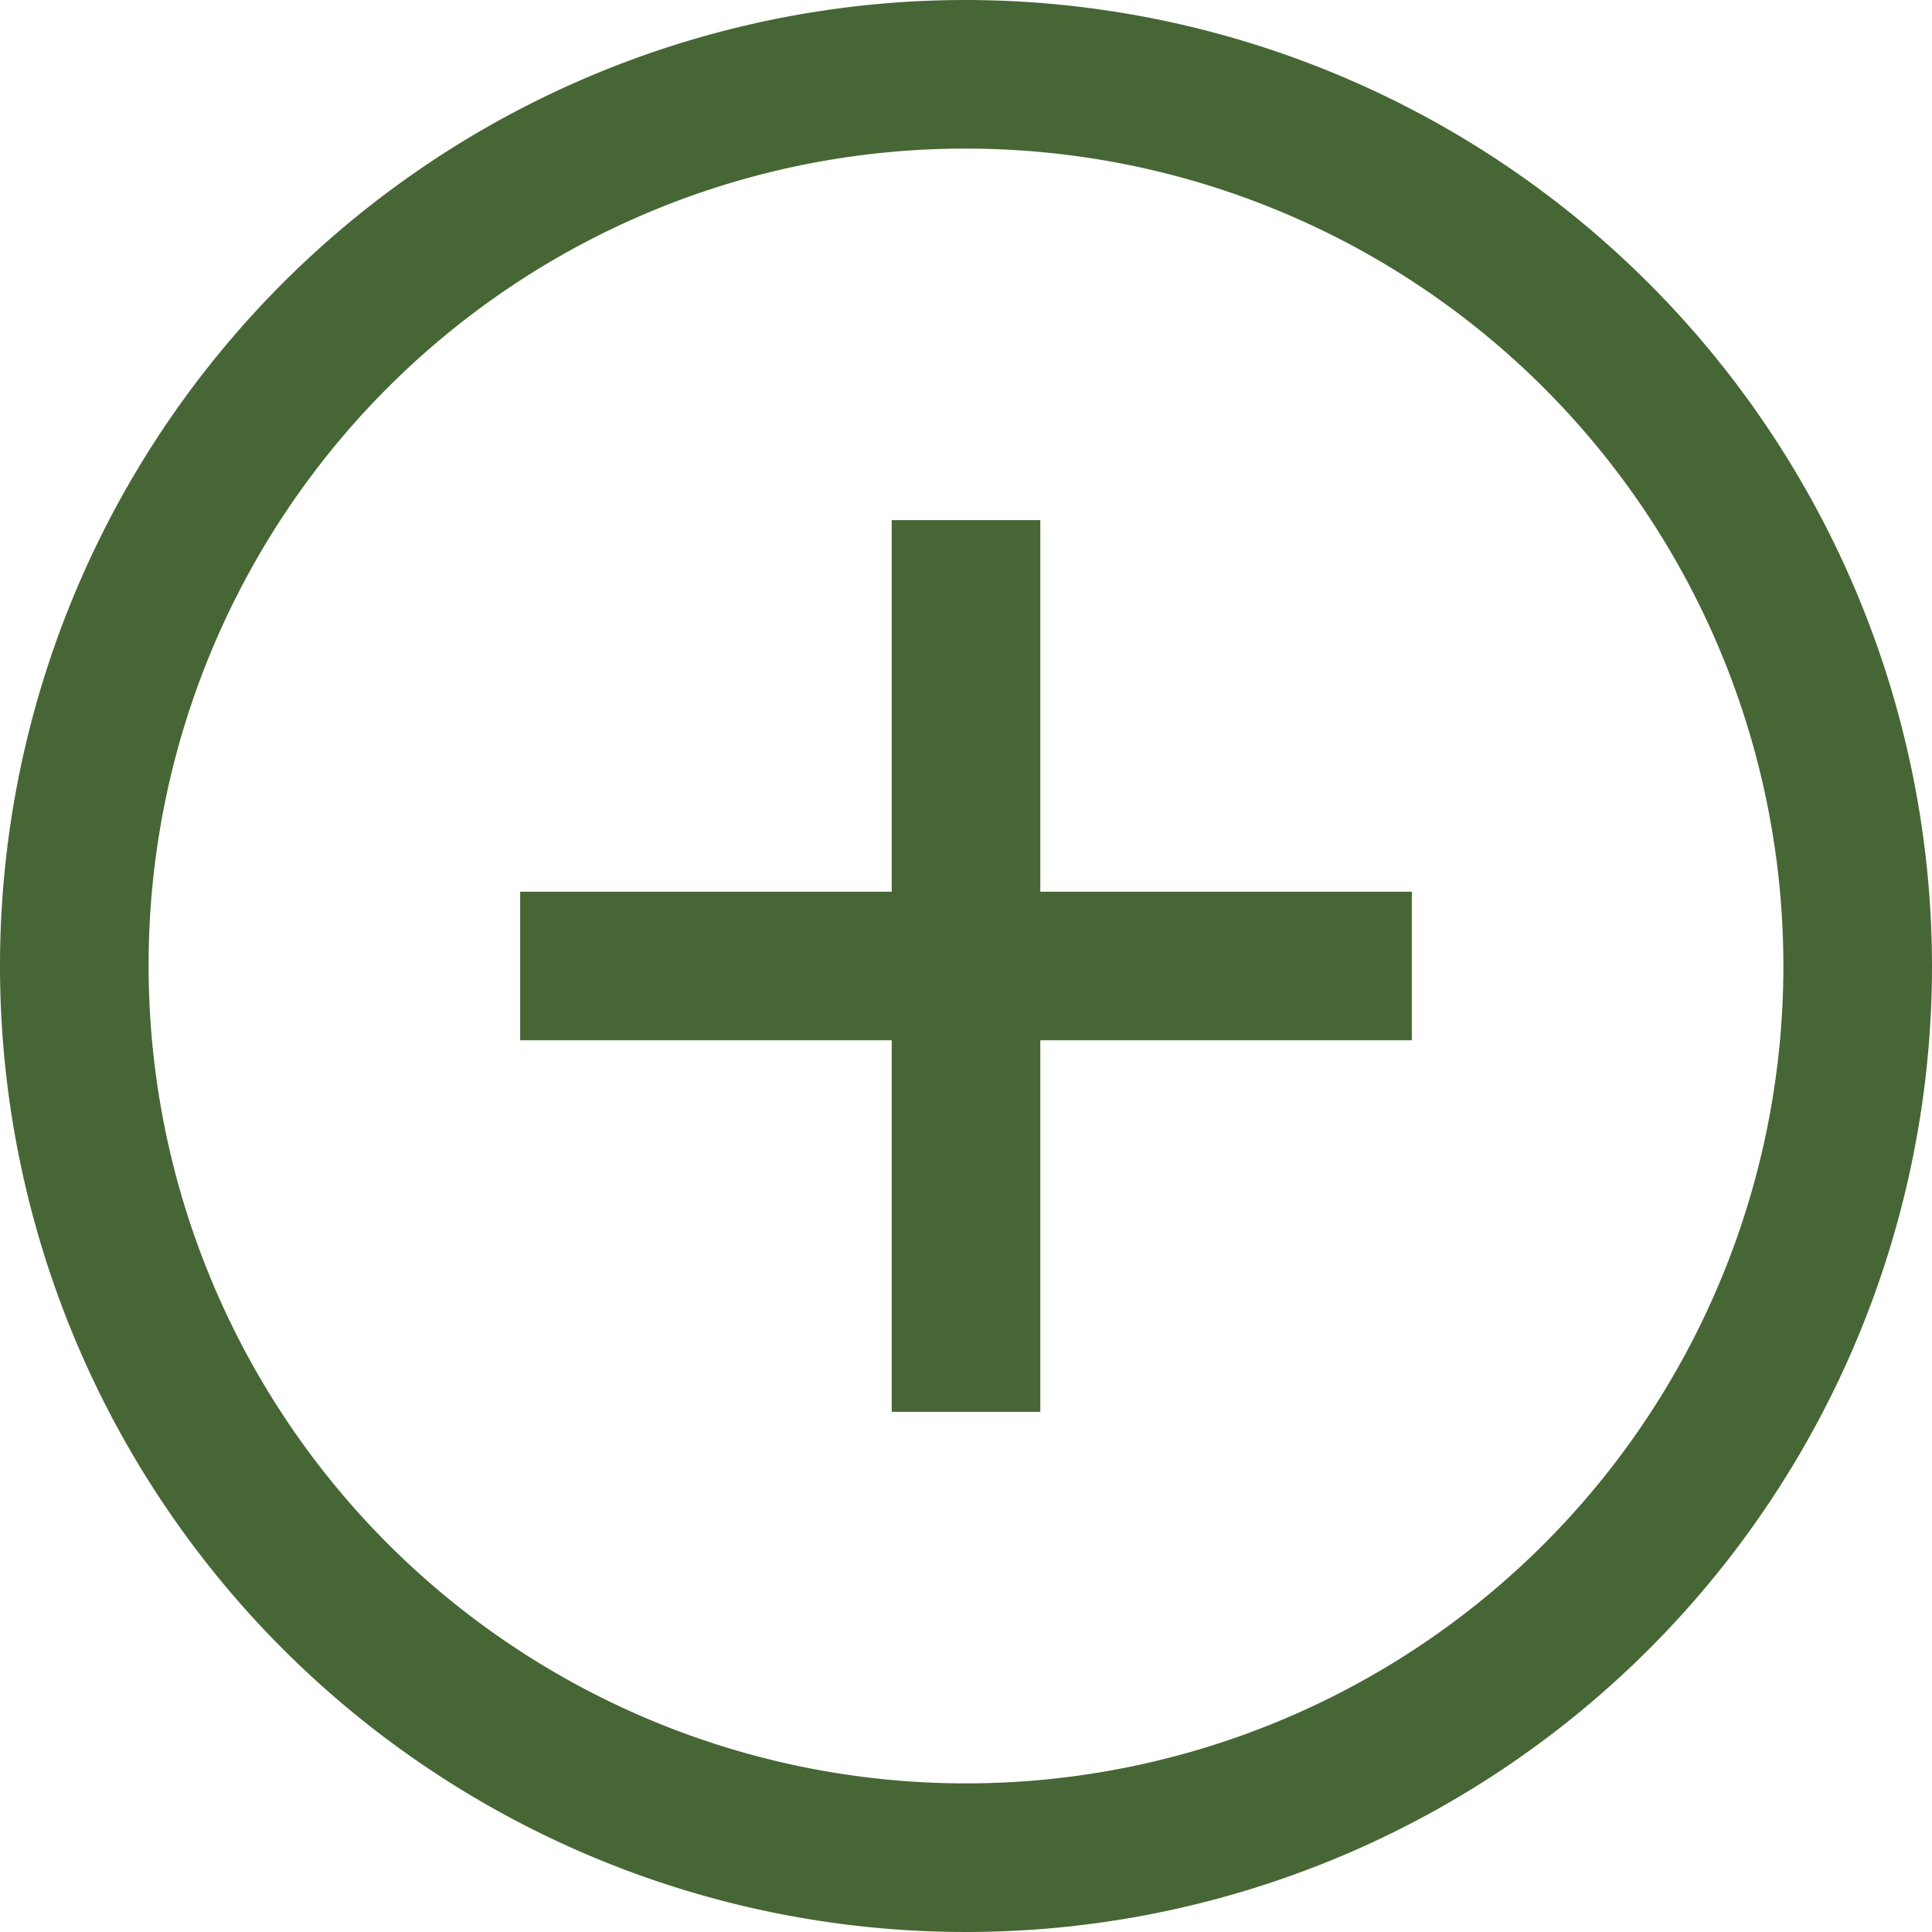 <svg xmlns="http://www.w3.org/2000/svg" xmlns:xlink="http://www.w3.org/1999/xlink" width="100" height="100" viewBox="0 0 100 100"><defs><clipPath id="a"><rect width="100" height="100" transform="translate(3556 8371)" fill="#fafafa"/></clipPath></defs><g transform="translate(-3556 -8371)" clip-path="url(#a)"><path d="M52.344,2.344a50,50,0,1,0,50,50A50.058,50.058,0,0,0,52.344,2.344Zm0,7.692A42.308,42.308,0,1,1,10.036,52.344,42.25,42.25,0,0,1,52.344,10.036ZM48.5,29.267V48.5H29.267V56.19H48.5V75.421H56.19V56.19H75.421V48.5H56.19V29.267Z" transform="translate(3553.656 8368.656)" fill="#476635"/></g></svg>